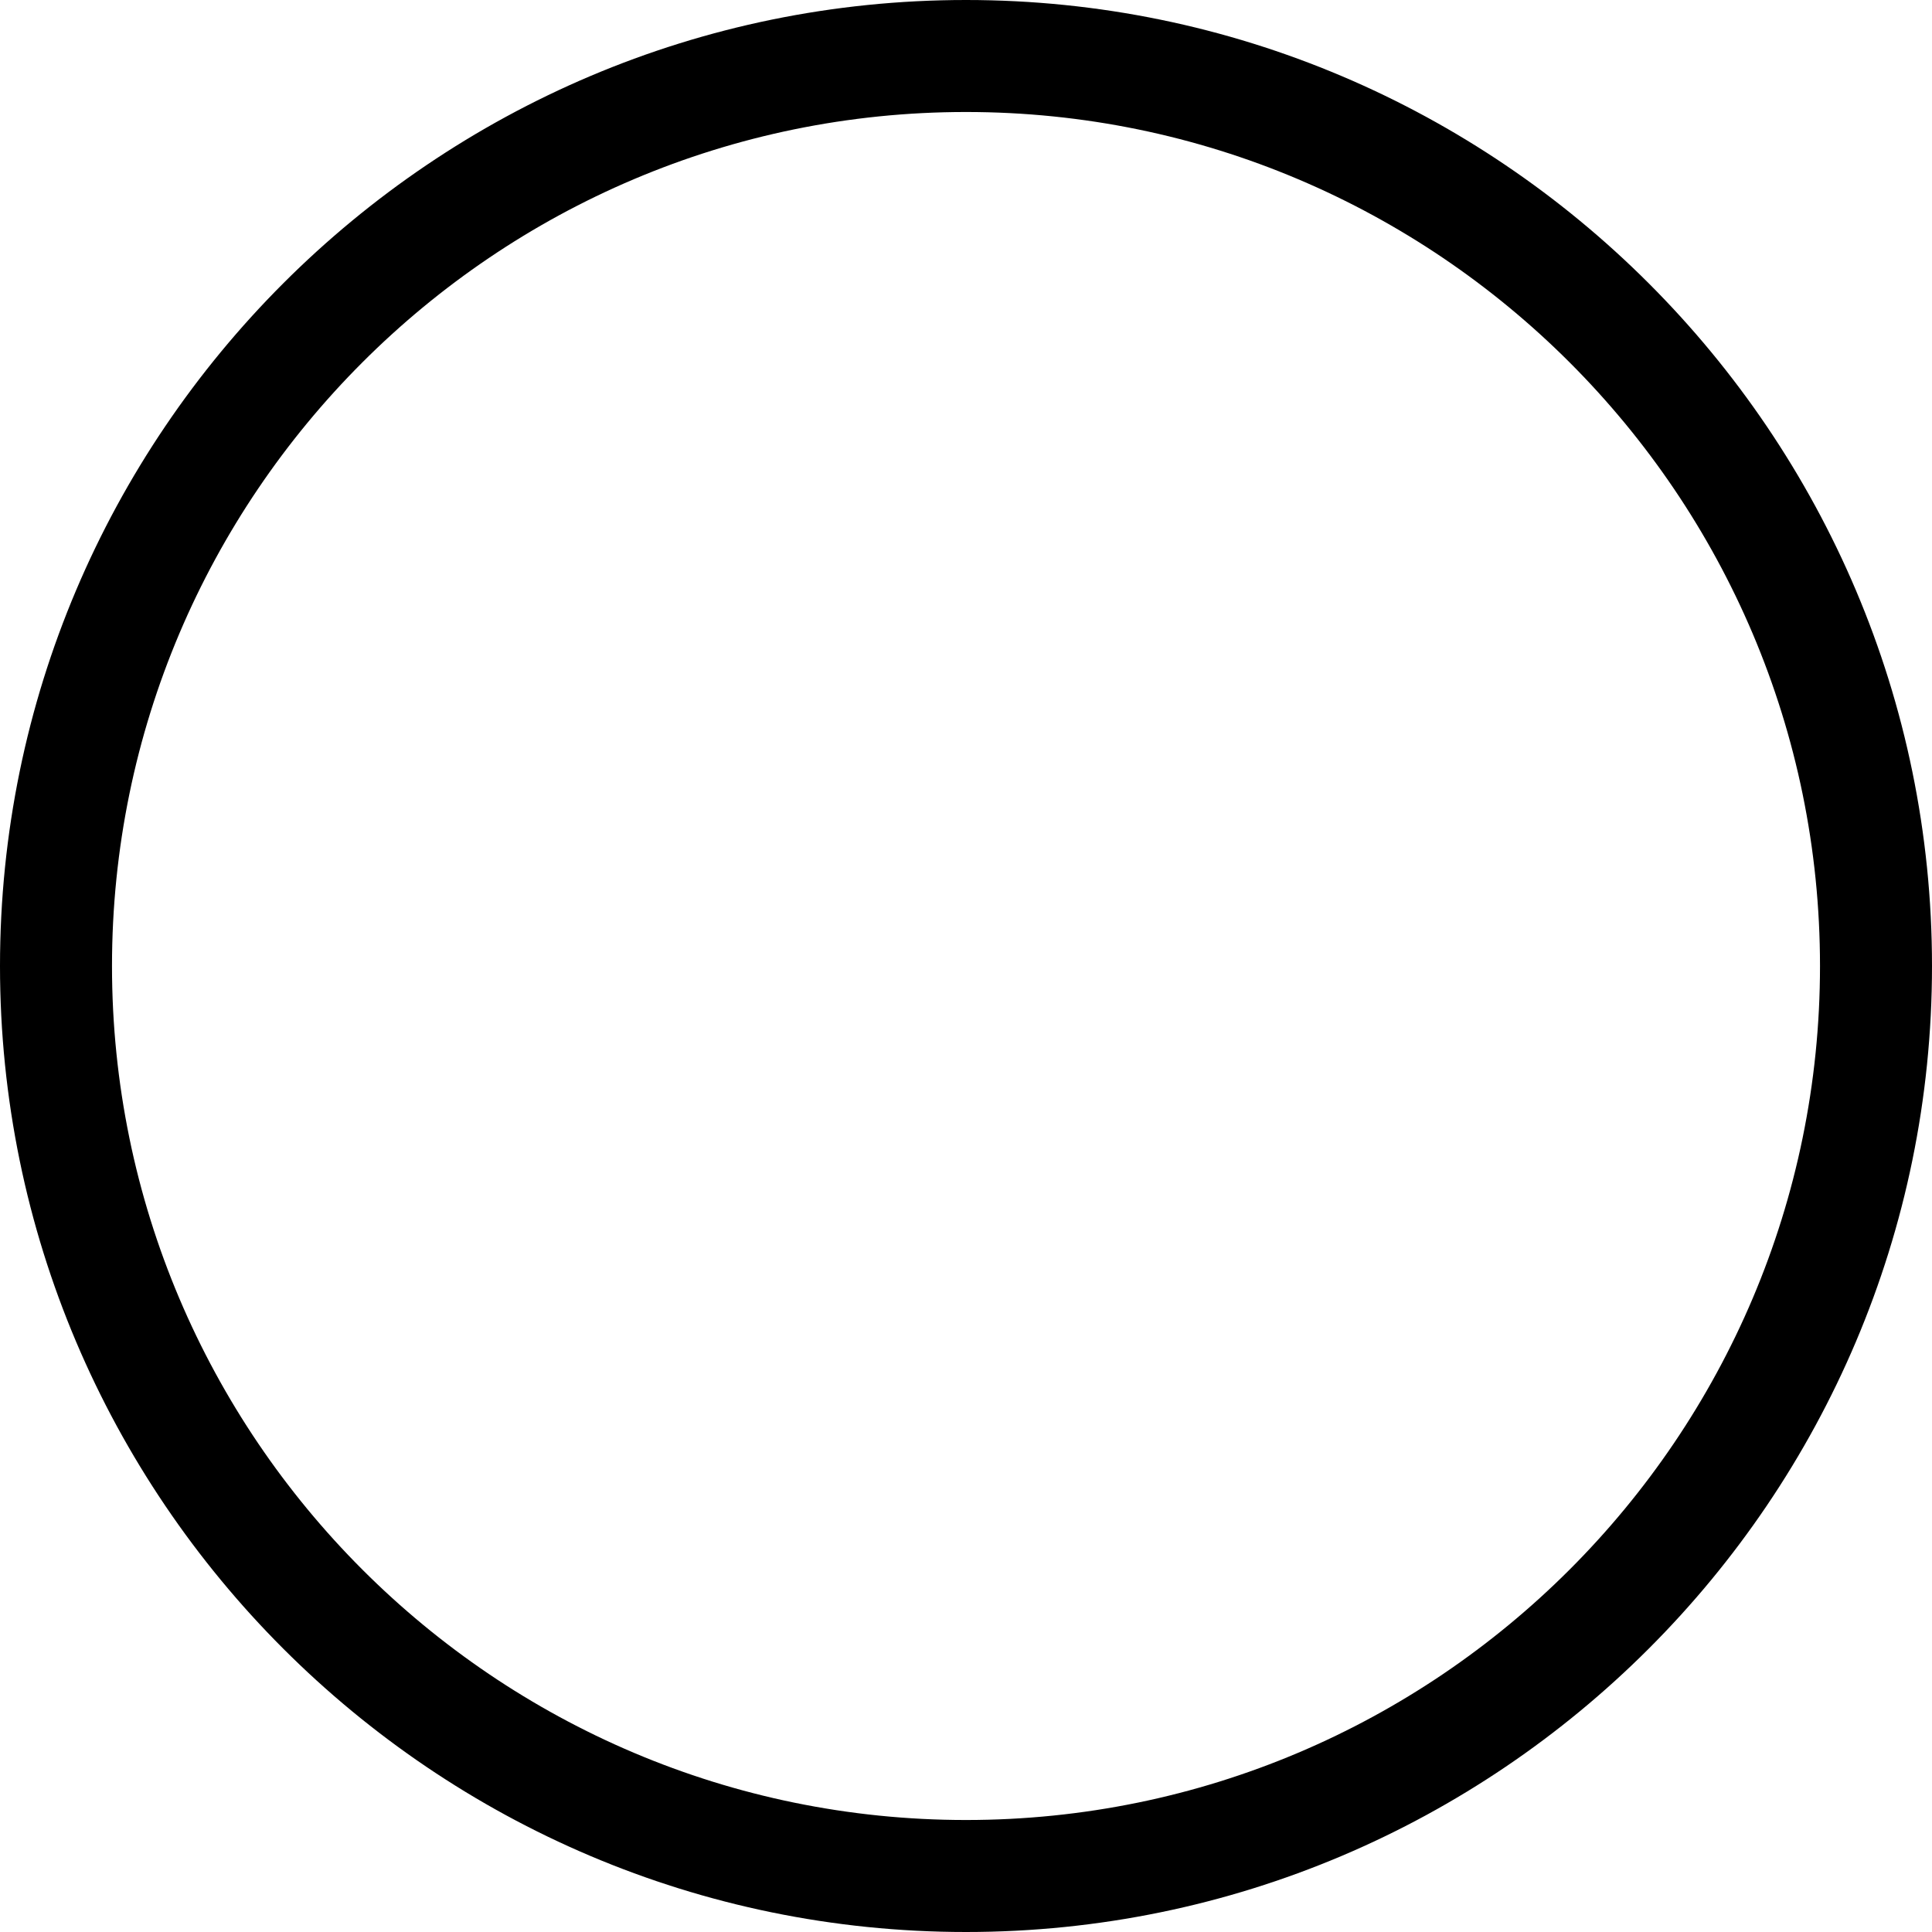 <?xml version="1.0" encoding="UTF-8"?><svg id="_イヤー_2" xmlns="http://www.w3.org/2000/svg" viewBox="0 0 34.5 34.5"><g id="text"><path d="M17.25,34.5C7.74,34.5,0,26.76,0,17.25S7.74,0,17.25,0s17.25,7.74,17.25,17.25-7.74,17.25-17.25,17.25Zm0-32.5C8.84,2,2,8.84,2,17.25s6.84,15.25,15.25,15.25,15.25-6.84,15.25-15.25S25.66,2,17.25,2Z"/></g></svg>